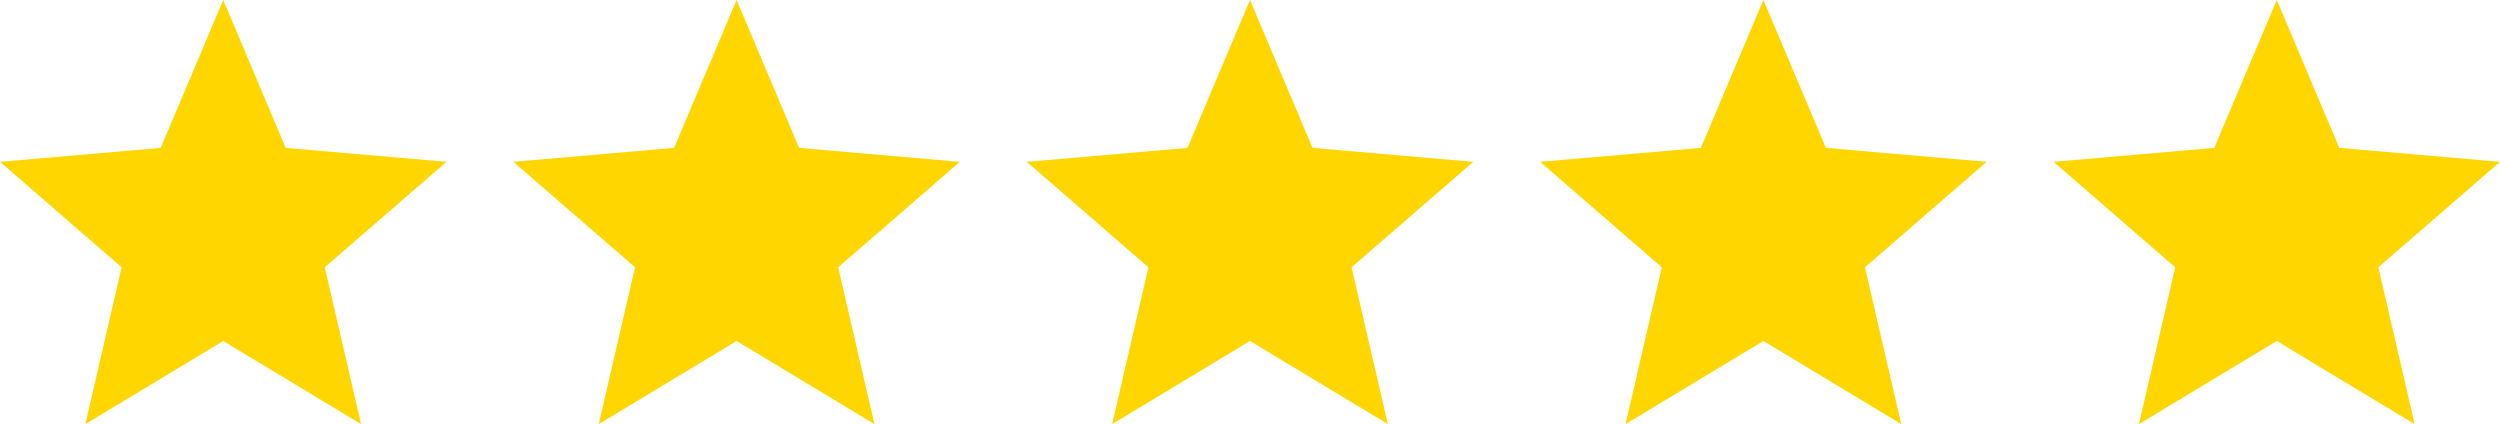 <svg width="112" height="19" viewBox="0 0 112 19" fill="none" xmlns="http://www.w3.org/2000/svg">
<path d="M29.85 14.825L33 12.925L36.15 14.85L35 12L31 10.5L33 8.825V5.125L36.5 15.275L27.9 8.825L37 15.5L29.85 14.825ZM26.825 19L28.45 11.975L23 7.25L30.2 6.625L33 0L35.8 6.625L43 7.25L37.55 11.975L39.175 19L33 15.275L26.825 19Z" fill="#FFD600"/>
<path d="M52.85 14.825L56 12.925L59.15 14.85L58 12L54 10.5L56 8.825V5.125L59.5 15.275L50.9 8.825L60 15.5L52.85 14.825ZM49.825 19L51.45 11.975L46 7.25L53.2 6.625L56 0L58.8 6.625L66 7.25L60.55 11.975L62.175 19L56 15.275L49.825 19Z" fill="#FFD600"/>
<path d="M75.85 14.825L79 12.925L82.15 14.85L81 12L77 10.5L79 8.825V5.125L82.5 15.275L73.9 8.825L83 15.5L75.85 14.825ZM72.825 19L74.45 11.975L69 7.25L76.2 6.625L79 0L81.8 6.625L89 7.25L83.55 11.975L85.175 19L79 15.275L72.825 19Z" fill="#FFD600"/>
<path d="M98.85 14.825L102 12.925L105.15 14.85L104 12L100 10.5L102 8.825V5.125L105.5 15.275L96.9 8.825L106 15.5L98.85 14.825ZM95.825 19L97.45 11.975L92 7.25L99.2 6.625L102 0L104.8 6.625L112 7.25L106.55 11.975L108.175 19L102 15.275L95.825 19Z" fill="#FFD600"/>
<path d="M6.85 14.825L10 12.925L13.15 14.85L12 12L8 10.5L10 8.825V5.125L13.5 15.275L4.9 8.825L14 15.5L6.85 14.825ZM3.825 19L5.45 11.975L0 7.25L7.2 6.625L10 0L12.8 6.625L20 7.25L14.55 11.975L16.175 19L10 15.275L3.825 19Z" fill="#FFD600"/>
</svg>

